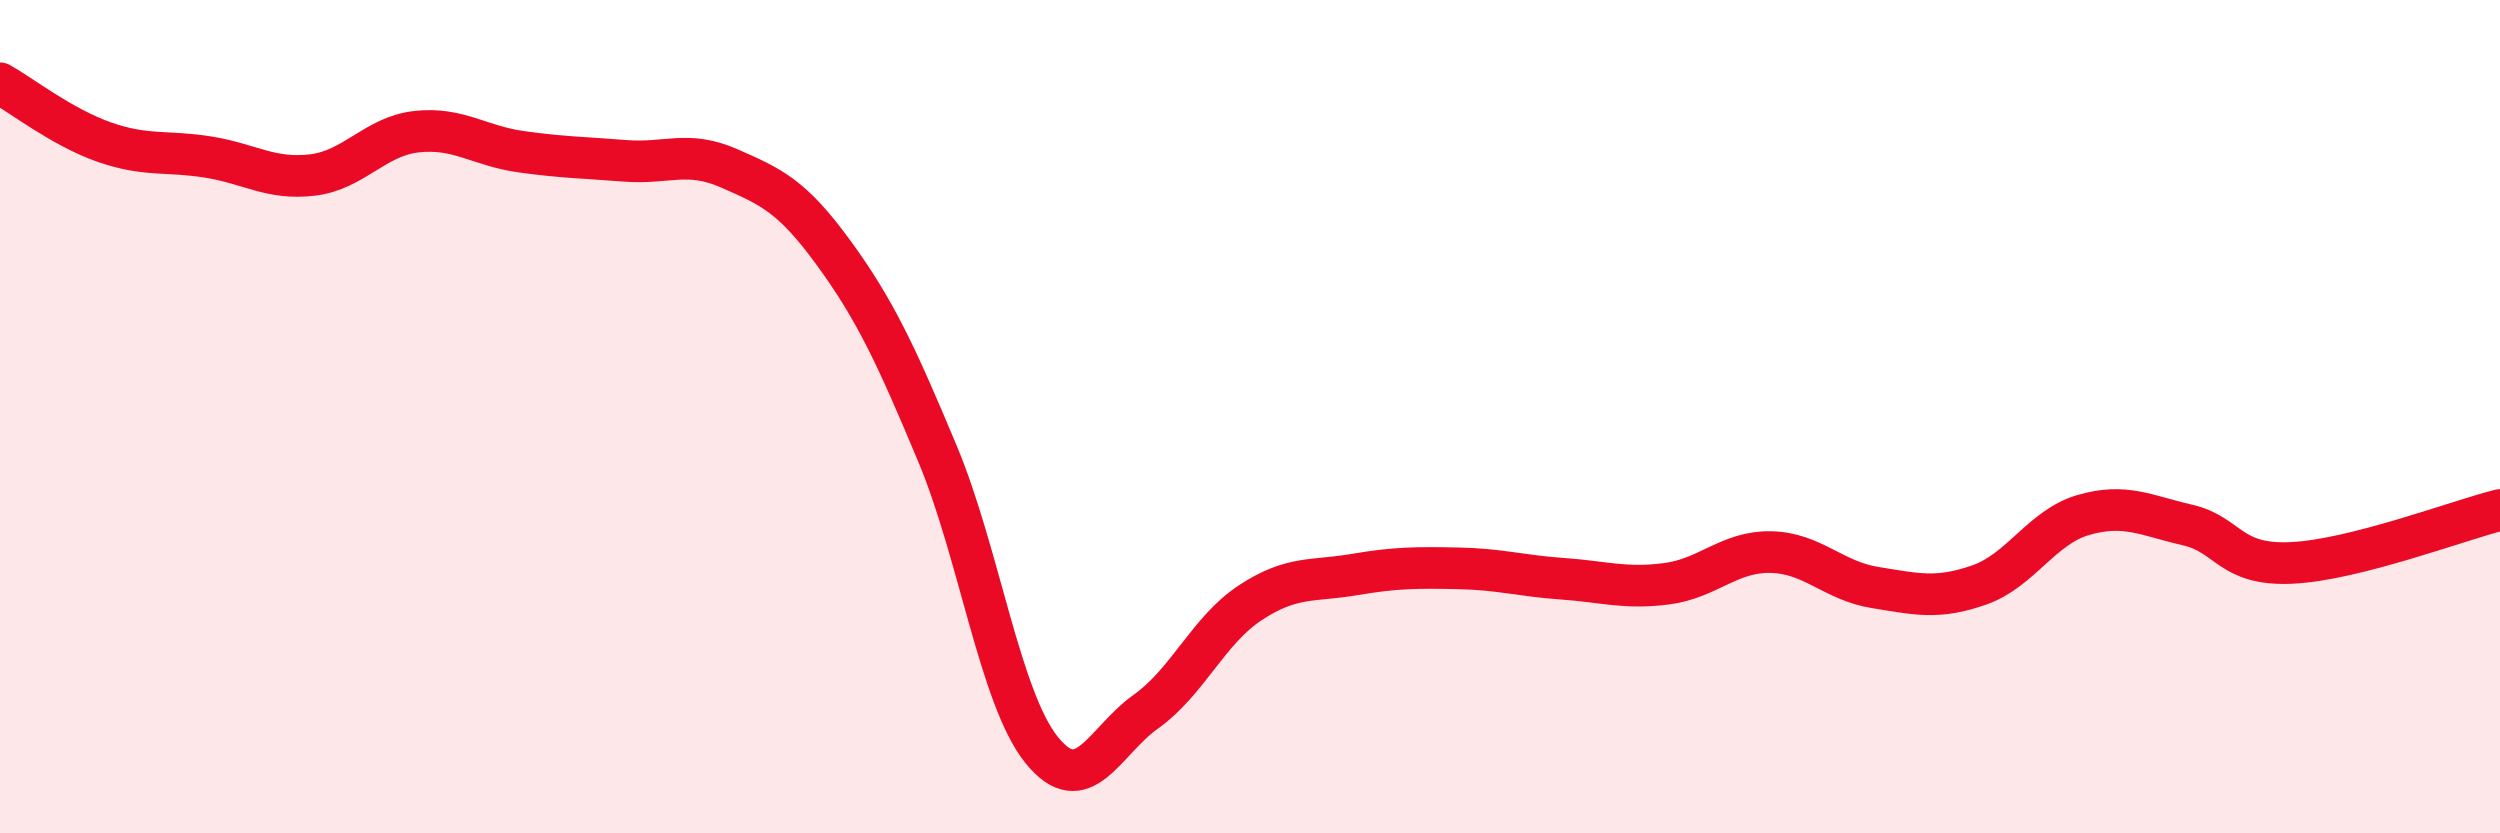 
    <svg width="60" height="20" viewBox="0 0 60 20" xmlns="http://www.w3.org/2000/svg">
      <path
        d="M 0,2 C 0.5,2.28 1.5,3.06 2.5,3.41 C 3.5,3.76 4,3.61 5,3.77 C 6,3.93 6.5,4.32 7.5,4.2 C 8.5,4.08 9,3.27 10,3.16 C 11,3.05 11.5,3.5 12.5,3.64 C 13.5,3.78 14,3.78 15,3.86 C 16,3.94 16.5,3.6 17.5,4.04 C 18.5,4.48 19,4.69 20,6.06 C 21,7.43 21.5,8.5 22.5,10.89 C 23.5,13.28 24,16.76 25,18 C 26,19.24 26.5,17.79 27.5,17.08 C 28.5,16.37 29,15.13 30,14.47 C 31,13.81 31.5,13.96 32.5,13.79 C 33.5,13.62 34,13.62 35,13.64 C 36,13.66 36.5,13.82 37.5,13.89 C 38.5,13.96 39,14.14 40,14.01 C 41,13.88 41.5,13.23 42.5,13.25 C 43.5,13.27 44,13.94 45,14.1 C 46,14.26 46.5,14.39 47.5,14.04 C 48.5,13.69 49,12.65 50,12.36 C 51,12.07 51.5,12.37 52.5,12.6 C 53.5,12.83 53.5,13.58 55,13.51 C 56.5,13.44 59,12.49 60,12.24L60 20L0 20Z"
        fill="#EB0A25"
        opacity="0.1"
        stroke-linecap="round"
        stroke-linejoin="round"
      />
      <path
        d="M 0,2 C 0.5,2.28 1.5,3.06 2.5,3.41 C 3.5,3.76 4,3.61 5,3.77 C 6,3.93 6.5,4.32 7.5,4.2 C 8.5,4.08 9,3.27 10,3.16 C 11,3.05 11.5,3.5 12.5,3.64 C 13.5,3.78 14,3.78 15,3.86 C 16,3.94 16.5,3.6 17.5,4.04 C 18.5,4.48 19,4.69 20,6.06 C 21,7.43 21.5,8.5 22.5,10.89 C 23.5,13.28 24,16.76 25,18 C 26,19.24 26.5,17.79 27.5,17.08 C 28.5,16.37 29,15.13 30,14.47 C 31,13.81 31.5,13.96 32.5,13.79 C 33.5,13.62 34,13.62 35,13.64 C 36,13.66 36.5,13.82 37.5,13.89 C 38.5,13.96 39,14.14 40,14.01 C 41,13.88 41.5,13.23 42.5,13.25 C 43.5,13.27 44,13.94 45,14.1 C 46,14.26 46.5,14.39 47.5,14.04 C 48.5,13.69 49,12.65 50,12.36 C 51,12.07 51.5,12.37 52.5,12.6 C 53.5,12.83 53.5,13.58 55,13.51 C 56.5,13.44 59,12.49 60,12.24"
        stroke="#EB0A25"
        stroke-width="1"
        fill="none"
        stroke-linecap="round"
        stroke-linejoin="round"
      />
    </svg>
  